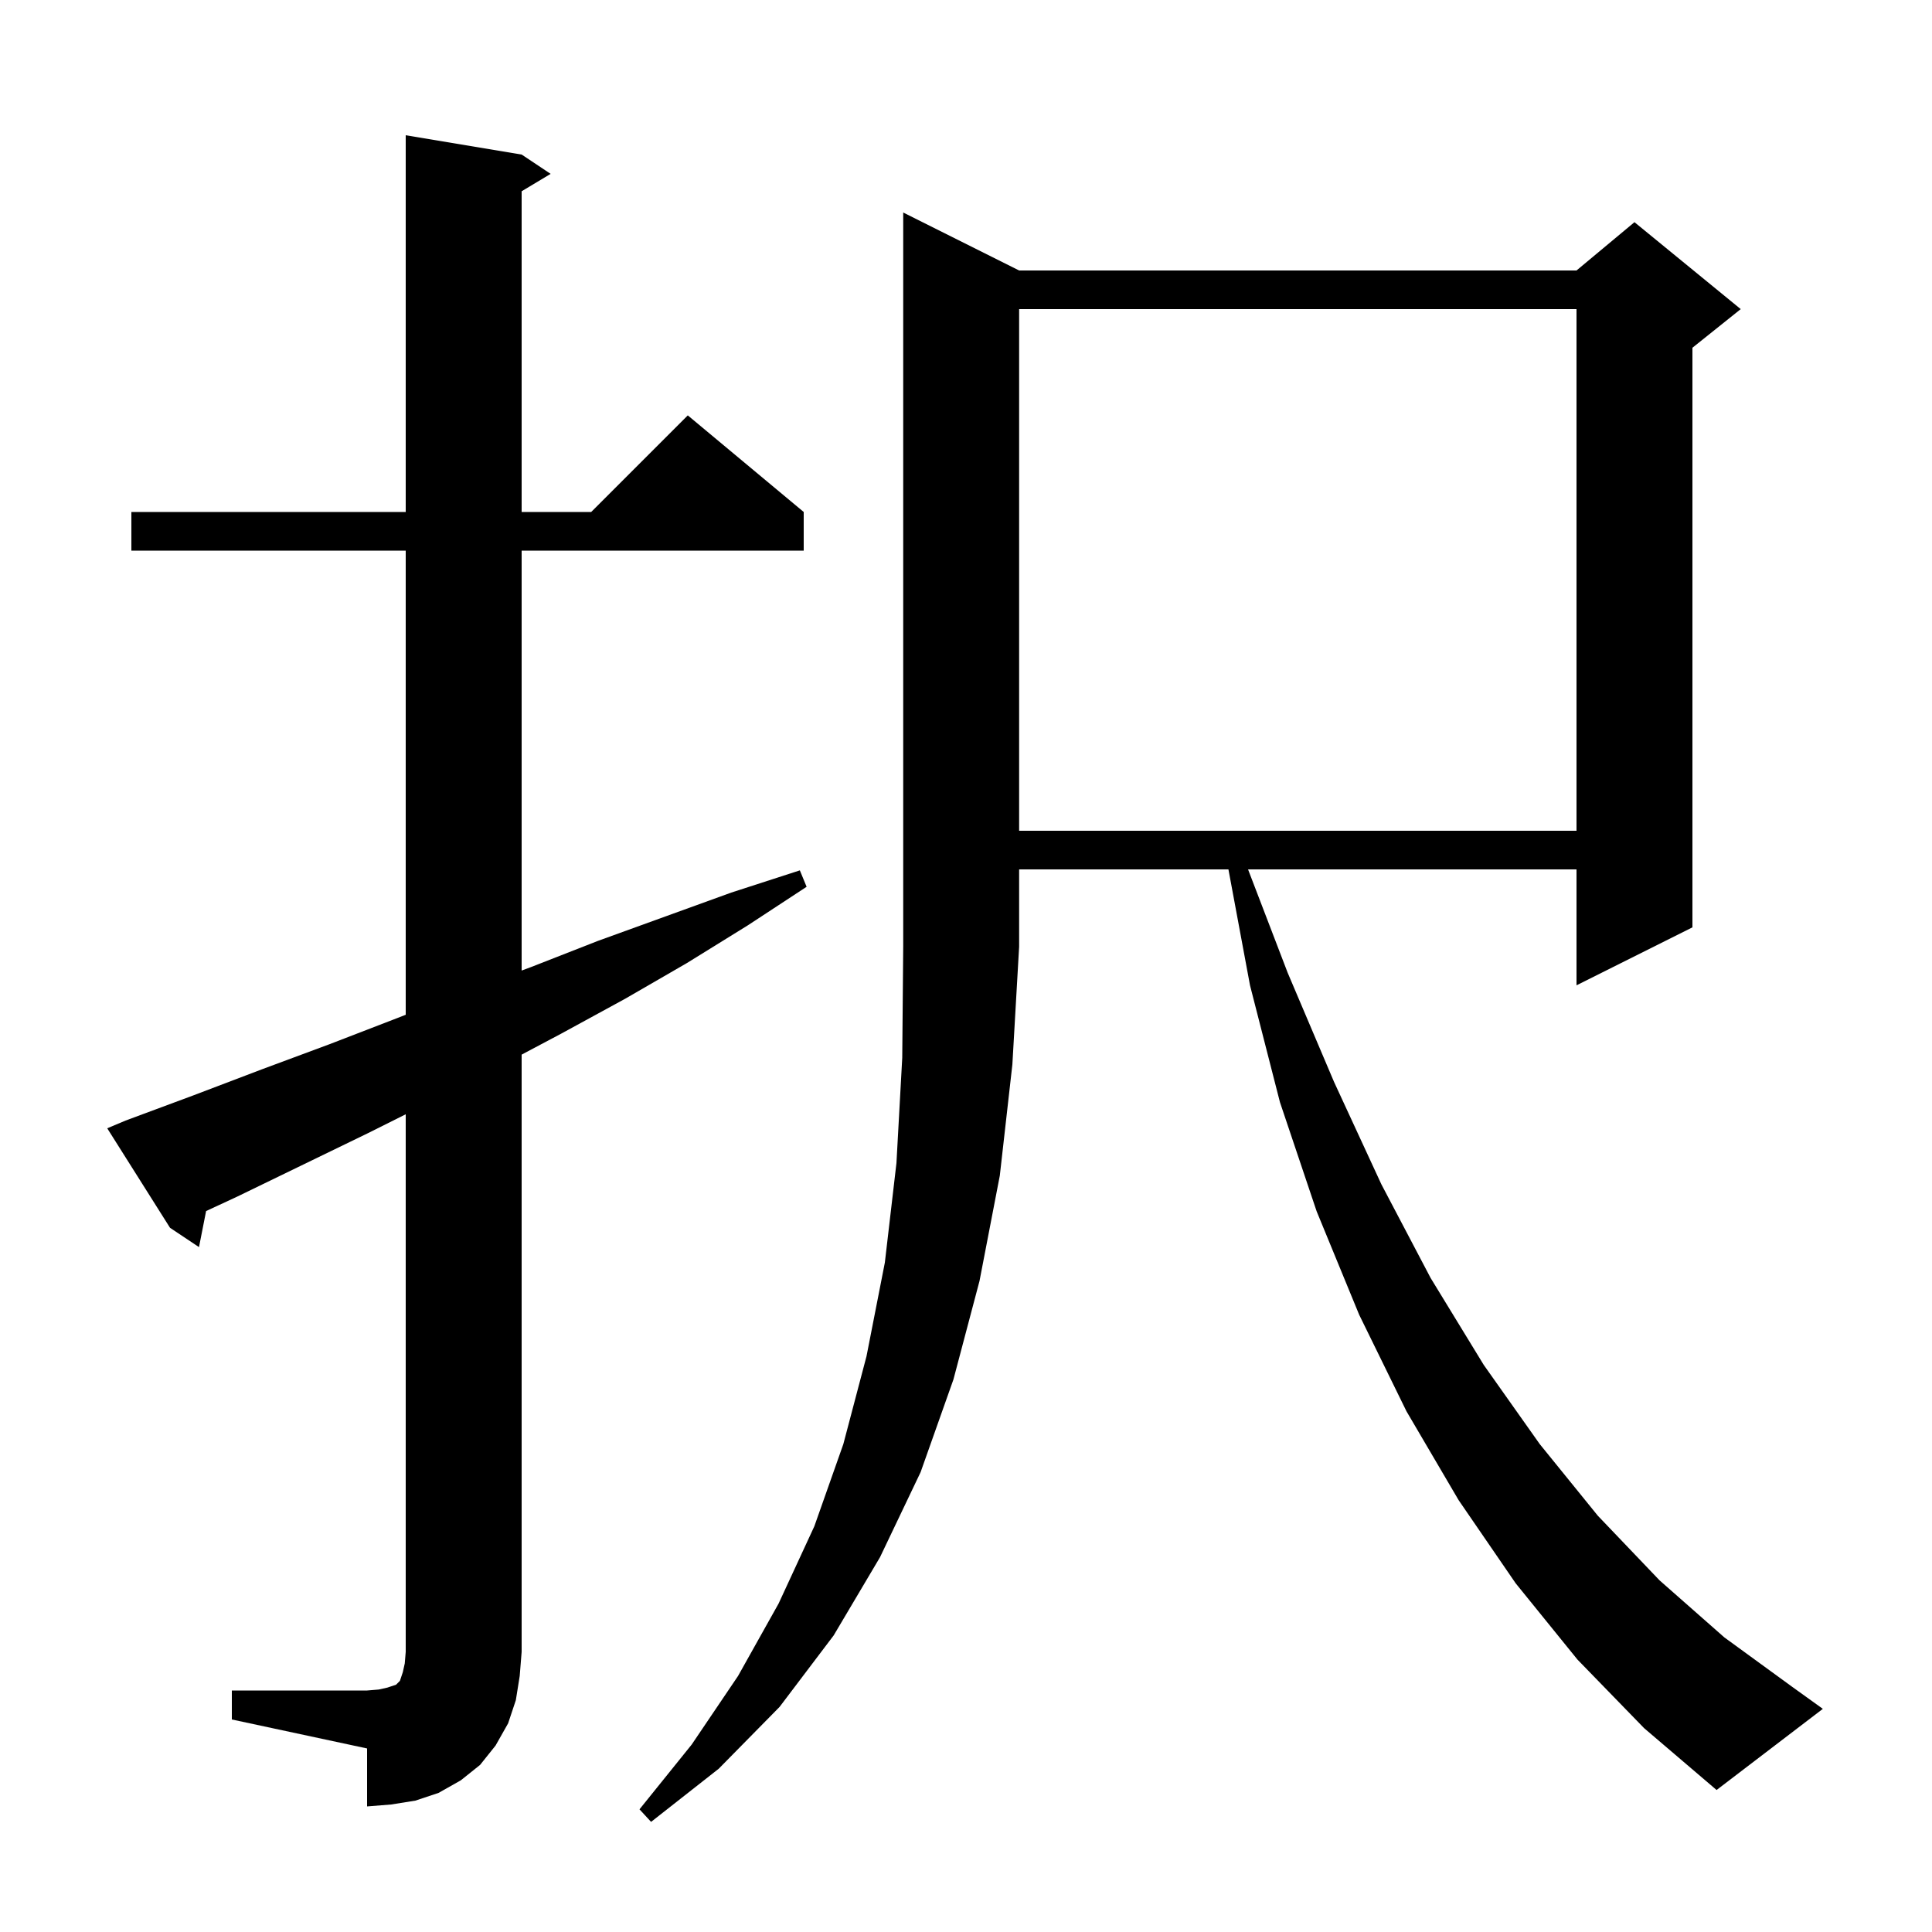<svg xmlns="http://www.w3.org/2000/svg" xmlns:xlink="http://www.w3.org/1999/xlink" version="1.1" baseProfile="full" viewBox="0 0 200 200" width="200" height="200">
<g fill="black">
<path d="M 105.5 28.0 L 163.2 28.0 L 169.2 23.0 L 180.2 32.0 L 175.2 36.0 L 175.2 96.0 L 163.2 102.0 L 163.2 90.0 L 129.198 90.0 L 133.3 100.7 L 138.1 112.0 L 143.0 122.6 L 148.1 132.3 L 153.6 141.3 L 159.4 149.5 L 165.4 156.9 L 171.8 163.6 L 178.5 169.5 L 185.5 174.6 L 188.7 176.9 L 177.7 185.3 L 170.2 178.9 L 163.3 171.8 L 156.9 163.9 L 151.0 155.3 L 145.6 146.1 L 140.7 136.1 L 136.3 125.4 L 132.5 114.1 L 129.4 102.0 L 127.167 90.0 L 105.5 90.0 L 105.5 98.0 L 104.8 110.2 L 103.5 121.7 L 101.4 132.6 L 98.7 142.8 L 95.3 152.4 L 91.1 161.2 L 86.3 169.3 L 80.7 176.7 L 74.4 183.1 L 67.4 188.6 L 66.2 187.3 L 71.6 180.6 L 76.4 173.5 L 80.6 166.0 L 84.3 158.0 L 87.3 149.5 L 89.7 140.4 L 91.6 130.7 L 92.8 120.4 L 93.4 109.5 L 93.5 98.0 L 93.5 22.0 Z M 24.0 175.0 L 38.0 175.0 L 39.2 174.9 L 40.1 174.7 L 41.0 174.4 L 41.4 174.0 L 41.7 173.1 L 41.9 172.2 L 42.0 171.0 L 42.0 115.35 L 38.1 117.3 L 24.5 123.9 L 21.336 125.367 L 20.6 129.1 L 17.6 127.1 L 11.1 116.8 L 13.0 116.0 L 20.0 113.4 L 27.1 110.7 L 34.1 108.1 L 41.1 105.4 L 42.0 105.048 L 42.0 57.0 L 13.6 57.0 L 13.6 53.0 L 42.0 53.0 L 42.0 14.0 L 54.0 16.0 L 57.0 18.0 L 54.0 19.8 L 54.0 53.0 L 61.2 53.0 L 71.2 43.0 L 83.2 53.0 L 83.2 57.0 L 54.0 57.0 L 54.0 100.471 L 55.0 100.1 L 61.9 97.4 L 75.7 92.4 L 82.8 90.1 L 83.5 91.8 L 77.4 95.8 L 71.1 99.7 L 64.7 103.4 L 58.1 107.0 L 54.0 109.174 L 54.0 171.0 L 53.8 173.5 L 53.4 176.0 L 52.6 178.4 L 51.3 180.7 L 49.7 182.7 L 47.7 184.3 L 45.4 185.6 L 43.0 186.4 L 40.5 186.8 L 38.0 187.0 L 38.0 181.0 L 24.0 178.0 Z M 105.5 32.0 L 105.5 86.0 L 163.2 86.0 L 163.2 32.0 Z " />
</g>
</svg>
